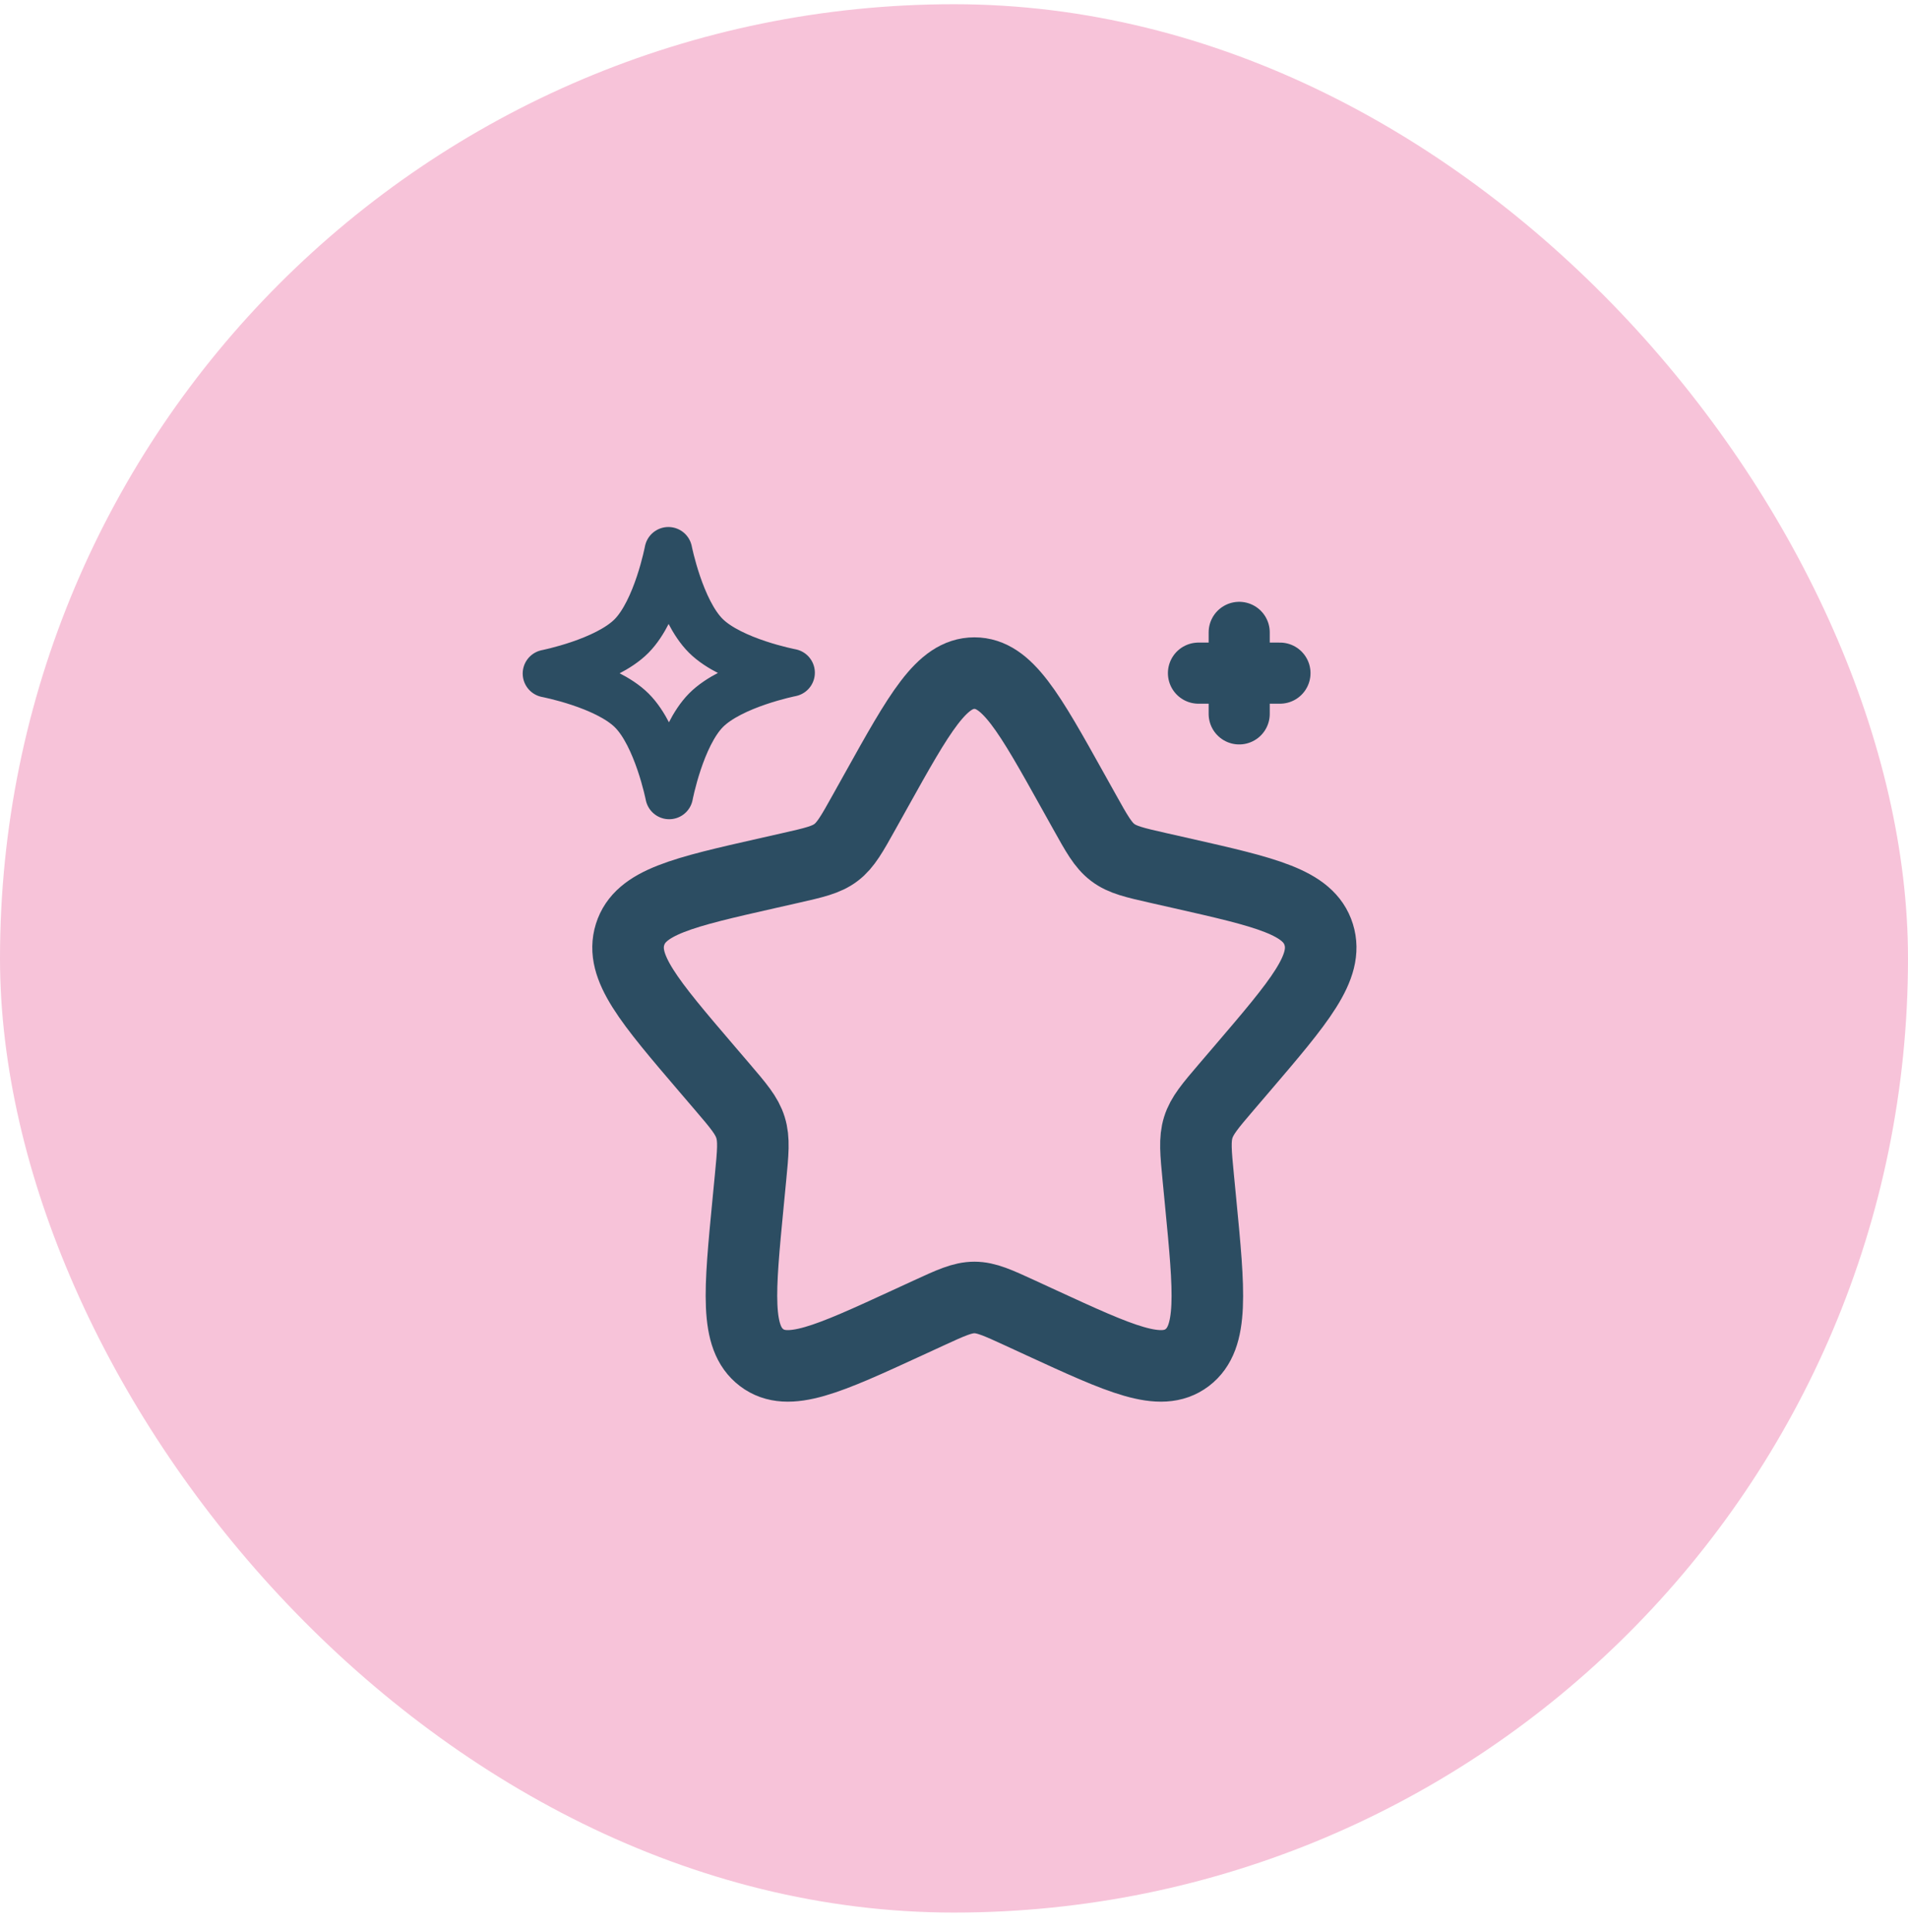 <svg xmlns="http://www.w3.org/2000/svg" fill="none" viewBox="0 0 80 81" height="81" width="80">
<rect fill="#F7C3D9" rx="40" height="80" width="80" y="0.177"></rect>
<path stroke-width="3" stroke="#2C4D62" d="M36.721 33.168C38.56 29.868 39.48 28.218 40.855 28.218C42.23 28.218 43.149 29.868 44.989 33.168L45.465 34.021C45.987 34.959 46.248 35.428 46.656 35.737C47.063 36.046 47.571 36.161 48.586 36.391L49.51 36.6C53.082 37.408 54.867 37.812 55.292 39.178C55.717 40.545 54.5 41.968 52.065 44.816L51.435 45.552C50.743 46.361 50.397 46.766 50.241 47.267C50.086 47.767 50.138 48.307 50.243 49.386L50.338 50.369C50.706 54.168 50.89 56.068 49.778 56.912C48.665 57.756 46.993 56.986 43.649 55.447L42.784 55.048C41.834 54.611 41.358 54.392 40.855 54.392C40.351 54.392 39.876 54.611 38.926 55.048L38.06 55.447C34.716 56.986 33.044 57.756 31.932 56.912C30.82 56.068 31.004 54.168 31.372 50.369L31.467 49.386C31.572 48.307 31.624 47.767 31.468 47.267C31.313 46.766 30.967 46.361 30.275 45.552L29.645 44.816C27.21 41.968 25.992 40.545 26.417 39.178C26.842 37.812 28.628 37.408 32.2 36.6L33.124 36.391C34.139 36.161 34.646 36.046 35.054 35.737C35.461 35.428 35.722 34.959 36.245 34.021L36.721 33.168Z"></path>
<path stroke-linejoin="round" stroke-width="2" stroke="#2C4D62" d="M28.024 23.093C28.024 23.093 28.516 25.584 29.594 26.655C30.672 27.726 33.166 28.201 33.166 28.201C33.166 28.201 30.676 28.693 29.605 29.771C28.533 30.85 28.058 33.343 28.058 33.343C28.058 33.343 27.566 30.853 26.488 29.782C25.41 28.711 22.916 28.236 22.916 28.236C22.916 28.236 25.406 27.744 26.477 26.666C27.549 25.587 28.024 23.093 28.024 23.093Z"></path>
<path stroke-linecap="round" stroke-width="2.562" stroke="#2C4D62" d="M50.25 28.219H53.667M51.958 29.927L51.958 26.51"></path>
</svg>
